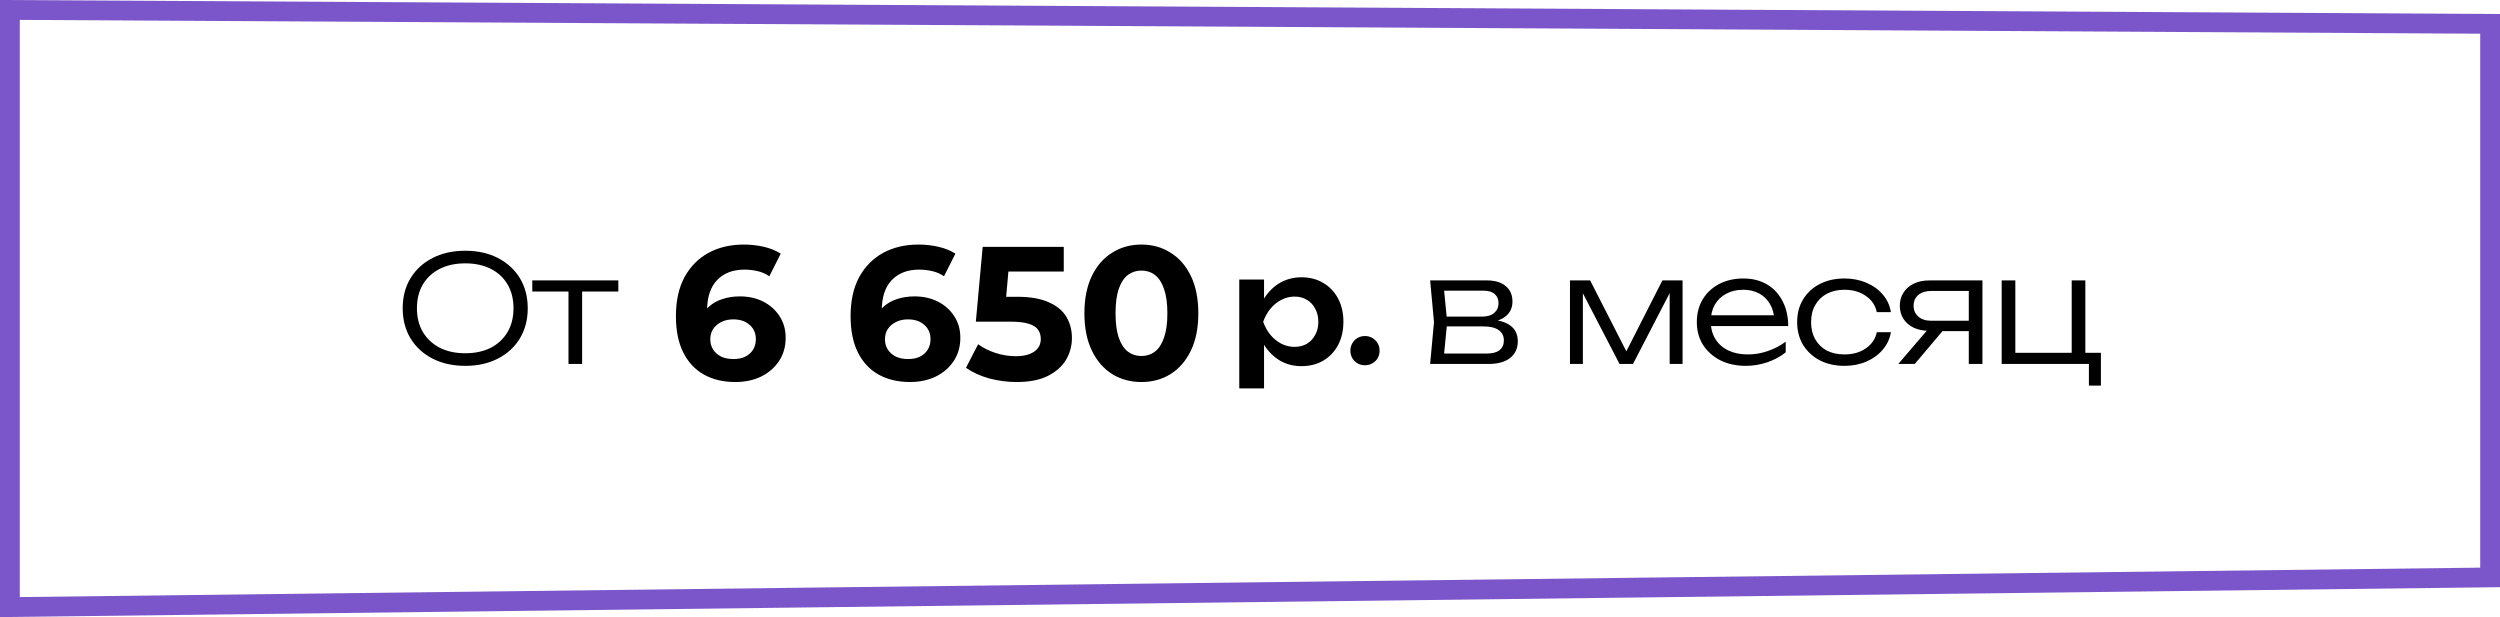 <?xml version="1.0" encoding="UTF-8"?> <svg xmlns="http://www.w3.org/2000/svg" width="1264" height="312" viewBox="0 0 1264 312" fill="none"><g clip-path="url(#clip0_194_9)"><path d="M1259 12.068V291.937L5 306.939V5.027L1259 12.068Z" stroke="#7B55CA" stroke-width="10"></path><path d="M235.25 184.975C229 184.975 223.475 183.75 218.675 181.3C213.925 178.85 210.225 175.45 207.575 171.1C204.925 166.7 203.6 161.625 203.6 155.875C203.6 150.075 204.925 145 207.575 140.65C210.225 136.3 213.925 132.9 218.675 130.45C223.475 128 229 126.775 235.25 126.775C241.5 126.775 247 128 251.75 130.45C256.5 132.9 260.2 136.3 262.85 140.65C265.5 145 266.825 150.075 266.825 155.875C266.825 161.625 265.5 166.7 262.85 171.1C260.2 175.45 256.5 178.85 251.75 181.3C247 183.75 241.5 184.975 235.25 184.975ZM235.25 178.6C240.2 178.6 244.5 177.675 248.15 175.825C251.8 173.925 254.625 171.275 256.625 167.875C258.625 164.475 259.625 160.475 259.625 155.875C259.625 151.225 258.625 147.2 256.625 143.8C254.625 140.4 251.8 137.775 248.15 135.925C244.5 134.075 240.2 133.15 235.25 133.15C230.3 133.15 226 134.075 222.35 135.925C218.7 137.775 215.85 140.4 213.8 143.8C211.8 147.2 210.8 151.225 210.8 155.875C210.8 160.475 211.8 164.475 213.8 167.875C215.85 171.275 218.7 173.925 222.35 175.825C226 177.675 230.3 178.6 235.25 178.6ZM287.428 144.1H294.328V184H287.428V144.1ZM269.128 141.775H312.628V147.4H269.128V141.775ZM626.577 141.325H639.102V154.9L638.577 156.55V166.825L639.102 169.9V196.375H626.577V141.325ZM634.752 162.7C635.602 158.15 637.077 154.2 639.177 150.85C641.327 147.45 644.002 144.825 647.202 142.975C650.452 141.125 654.052 140.2 658.002 140.2C662.202 140.2 665.877 141.15 669.027 143.05C672.227 144.9 674.727 147.525 676.527 150.925C678.327 154.275 679.227 158.2 679.227 162.7C679.227 167.15 678.327 171.075 676.527 174.475C674.727 177.825 672.227 180.45 669.027 182.35C665.877 184.2 662.202 185.125 658.002 185.125C654.002 185.125 650.402 184.2 647.202 182.35C644.052 180.5 641.402 177.9 639.252 174.55C637.102 171.15 635.602 167.2 634.752 162.7ZM666.552 162.7C666.552 160.2 666.027 158 664.977 156.1C663.977 154.15 662.577 152.65 660.777 151.6C658.977 150.5 656.902 149.95 654.552 149.95C652.202 149.95 649.977 150.5 647.877 151.6C645.777 152.65 643.927 154.15 642.327 156.1C640.777 158 639.552 160.2 638.652 162.7C639.552 165.2 640.777 167.4 642.327 169.3C643.927 171.2 645.777 172.7 647.877 173.8C649.977 174.85 652.202 175.375 654.552 175.375C656.902 175.375 658.977 174.85 660.777 173.8C662.577 172.7 663.977 171.2 664.977 169.3C666.027 167.4 666.552 165.2 666.552 162.7ZM690.103 184.675C688.753 184.675 687.503 184.35 686.353 183.7C685.253 183.05 684.378 182.175 683.728 181.075C683.078 179.925 682.753 178.675 682.753 177.325C682.753 175.925 683.078 174.675 683.728 173.575C684.378 172.425 685.253 171.525 686.353 170.875C687.503 170.225 688.753 169.9 690.103 169.9C691.503 169.9 692.753 170.225 693.853 170.875C695.003 171.525 695.903 172.425 696.553 173.575C697.203 174.675 697.528 175.925 697.528 177.325C697.528 178.675 697.203 179.925 696.553 181.075C695.903 182.175 695.003 183.05 693.853 183.7C692.753 184.35 691.503 184.675 690.103 184.675ZM723.078 184L725.028 162.85L723.078 141.775H751.728C755.828 141.775 759.003 142.725 761.253 144.625C763.553 146.475 764.703 149.1 764.703 152.5C764.703 155.6 763.553 158.075 761.253 159.925C759.003 161.725 755.878 162.775 751.878 163.075L752.553 161.65C757.353 161.7 761.028 162.675 763.578 164.575C766.128 166.425 767.403 169.075 767.403 172.525C767.403 176.125 766.103 178.95 763.503 181C760.953 183 757.378 184 752.778 184H723.078ZM729.828 181.975L727.203 178.75H751.653C754.603 178.75 756.778 178.175 758.178 177.025C759.628 175.875 760.353 174.225 760.353 172.075C760.353 169.875 759.478 168.15 757.728 166.9C756.028 165.65 753.353 165.025 749.703 165.025H728.853V160.075H749.253C752.003 160.075 754.078 159.45 755.478 158.2C756.928 156.95 757.653 155.3 757.653 153.25C757.653 151.3 757.003 149.775 755.703 148.675C754.453 147.525 752.503 146.95 749.853 146.95H727.278L729.828 143.8L731.703 162.85L729.828 181.975ZM793.78 184V141.775H803.98L824.08 181.15H820.48L840.505 141.775H850.705V184H844.18V143.725H846.505L825.655 184H818.83L797.98 143.8H800.305V184H793.78ZM882.744 184.975C877.894 184.975 873.594 184.05 869.844 182.2C866.144 180.3 863.219 177.7 861.069 174.4C858.969 171.05 857.919 167.2 857.919 162.85C857.919 158.45 858.919 154.6 860.919 151.3C862.919 148 865.694 145.425 869.244 143.575C872.794 141.725 876.869 140.8 881.469 140.8C886.019 140.8 889.994 141.8 893.394 143.8C896.794 145.8 899.419 148.625 901.269 152.275C903.169 155.875 904.119 160.075 904.119 164.875H863.169V159.4H901.194L897.144 161.875C896.994 158.725 896.244 156 894.894 153.7C893.544 151.4 891.719 149.625 889.419 148.375C887.119 147.125 884.444 146.5 881.394 146.5C878.094 146.5 875.219 147.175 872.769 148.525C870.319 149.825 868.394 151.675 866.994 154.075C865.644 156.475 864.969 159.3 864.969 162.55C864.969 165.95 865.744 168.9 867.294 171.4C868.844 173.9 871.019 175.825 873.819 177.175C876.619 178.525 879.919 179.2 883.719 179.2C887.169 179.2 890.544 178.625 893.844 177.475C897.194 176.325 900.194 174.75 902.844 172.75V178.15C900.244 180.25 897.144 181.925 893.544 183.175C889.944 184.375 886.344 184.975 882.744 184.975ZM956.04 167.95C955.49 171.3 954.115 174.25 951.915 176.8C949.765 179.35 947.015 181.35 943.665 182.8C940.315 184.25 936.615 184.975 932.565 184.975C927.865 184.975 923.715 184.05 920.115 182.2C916.515 180.3 913.69 177.7 911.64 174.4C909.64 171.05 908.64 167.2 908.64 162.85C908.64 158.5 909.64 154.675 911.64 151.375C913.69 148.025 916.515 145.425 920.115 143.575C923.715 141.725 927.865 140.8 932.565 140.8C936.615 140.8 940.315 141.525 943.665 142.975C947.015 144.375 949.765 146.35 951.915 148.9C954.115 151.45 955.49 154.425 956.04 157.825H948.915C948.165 154.325 946.29 151.575 943.29 149.575C940.34 147.525 936.765 146.5 932.565 146.5C929.165 146.5 926.19 147.175 923.64 148.525C921.14 149.875 919.19 151.775 917.79 154.225C916.39 156.625 915.69 159.5 915.69 162.85C915.69 166.2 916.39 169.1 917.79 171.55C919.19 174 921.14 175.9 923.64 177.25C926.19 178.55 929.165 179.2 932.565 179.2C936.815 179.2 940.415 178.175 943.365 176.125C946.365 174.075 948.215 171.35 948.915 167.95H956.04ZM997.518 162.175V167.425H975.543L975.468 167.275C972.468 167.275 969.843 166.75 967.593 165.7C965.393 164.65 963.668 163.175 962.418 161.275C961.168 159.325 960.543 157.075 960.543 154.525C960.543 152.025 961.168 149.825 962.418 147.925C963.668 145.975 965.393 144.475 967.593 143.425C969.843 142.325 972.468 141.775 975.468 141.775H1002.32V184H995.418V143.95L998.043 147.1H976.518C973.718 147.1 971.518 147.775 969.918 149.125C968.318 150.475 967.518 152.3 967.518 154.6C967.518 156.85 968.318 158.675 969.918 160.075C971.518 161.475 973.718 162.175 976.518 162.175H997.518ZM984.843 164.2L968.118 184H959.793L976.743 164.2H984.843ZM1054.35 141.775V180.4L1053 178.375H1062.22V194.95H1056.15V182.2L1057.87 184H1012.05V141.775H1018.95V180.4L1017.22 178.375H1048.65L1047.45 180.4V141.775H1054.35Z" fill="black"></path><path d="M371.792 193.152C365.648 193.152 360.304 191.872 355.76 189.312C351.28 186.752 347.824 183.008 345.392 178.08C342.96 173.152 341.744 167.072 341.744 159.84C341.744 152.096 343.184 145.536 346.064 140.16C349.008 134.784 353.04 130.688 358.16 127.872C363.344 125.056 369.296 123.648 376.016 123.648C379.6 123.648 383.024 124.032 386.288 124.8C389.552 125.568 392.368 126.72 394.736 128.256L388.976 139.68C387.12 138.4 385.136 137.536 383.024 137.088C380.912 136.576 378.704 136.32 376.4 136.32C370.576 136.32 365.968 138.08 362.576 141.6C359.184 145.12 357.488 150.336 357.488 157.248C357.488 158.4 357.488 159.68 357.488 161.088C357.552 162.496 357.744 163.904 358.064 165.312L353.744 161.28C354.96 158.784 356.528 156.704 358.448 155.04C360.368 153.312 362.64 152.032 365.264 151.2C367.952 150.304 370.896 149.856 374.096 149.856C378.448 149.856 382.352 150.72 385.808 152.448C389.264 154.176 392.016 156.608 394.064 159.744C396.176 162.88 397.232 166.56 397.232 170.784C397.232 175.328 396.08 179.296 393.776 182.688C391.536 186.016 388.496 188.608 384.656 190.464C380.88 192.256 376.592 193.152 371.792 193.152ZM370.928 181.536C373.104 181.536 375.024 181.152 376.688 180.384C378.416 179.552 379.76 178.368 380.72 176.832C381.68 175.296 382.16 173.536 382.16 171.552C382.16 168.48 381.104 166.048 378.992 164.256C376.944 162.4 374.192 161.472 370.736 161.472C368.432 161.472 366.416 161.92 364.688 162.816C362.96 163.648 361.584 164.832 360.56 166.368C359.6 167.84 359.12 169.568 359.12 171.552C359.12 173.472 359.6 175.2 360.56 176.736C361.52 178.208 362.864 179.392 364.592 180.288C366.32 181.12 368.432 181.536 370.928 181.536ZM460.105 193.152C453.961 193.152 448.617 191.872 444.073 189.312C439.593 186.752 436.137 183.008 433.705 178.08C431.273 173.152 430.057 167.072 430.057 159.84C430.057 152.096 431.497 145.536 434.377 140.16C437.321 134.784 441.353 130.688 446.473 127.872C451.657 125.056 457.609 123.648 464.329 123.648C467.913 123.648 471.337 124.032 474.601 124.8C477.865 125.568 480.681 126.72 483.049 128.256L477.289 139.68C475.433 138.4 473.449 137.536 471.337 137.088C469.225 136.576 467.017 136.32 464.713 136.32C458.889 136.32 454.281 138.08 450.889 141.6C447.497 145.12 445.801 150.336 445.801 157.248C445.801 158.4 445.801 159.68 445.801 161.088C445.865 162.496 446.057 163.904 446.377 165.312L442.057 161.28C443.273 158.784 444.841 156.704 446.761 155.04C448.681 153.312 450.953 152.032 453.577 151.2C456.265 150.304 459.209 149.856 462.409 149.856C466.761 149.856 470.665 150.72 474.121 152.448C477.577 154.176 480.329 156.608 482.377 159.744C484.489 162.88 485.545 166.56 485.545 170.784C485.545 175.328 484.393 179.296 482.089 182.688C479.849 186.016 476.809 188.608 472.969 190.464C469.193 192.256 464.905 193.152 460.105 193.152ZM459.241 181.536C461.417 181.536 463.337 181.152 465.001 180.384C466.729 179.552 468.073 178.368 469.033 176.832C469.993 175.296 470.473 173.536 470.473 171.552C470.473 168.48 469.417 166.048 467.305 164.256C465.257 162.4 462.505 161.472 459.049 161.472C456.745 161.472 454.729 161.92 453.001 162.816C451.273 163.648 449.897 164.832 448.873 166.368C447.913 167.84 447.433 169.568 447.433 171.552C447.433 173.472 447.913 175.2 448.873 176.736C449.833 178.208 451.177 179.392 452.905 180.288C454.633 181.12 456.745 181.536 459.241 181.536ZM514.03 193.152C509.358 193.152 504.718 192.544 500.109 191.328C495.566 190.048 491.662 188.256 488.398 185.952L494.542 174.048C497.102 175.904 500.046 177.376 503.374 178.464C506.766 179.552 510.19 180.096 513.646 180.096C517.55 180.096 520.622 179.328 522.862 177.792C525.102 176.256 526.222 174.112 526.222 171.36C526.222 169.632 525.774 168.096 524.878 166.752C523.982 165.408 522.382 164.384 520.078 163.68C517.838 162.976 514.67 162.624 510.574 162.624H493.39L496.846 124.8H537.838V137.28H502.414L510.478 130.176L508.078 157.152L500.014 150.048H514.222C520.878 150.048 526.222 150.976 530.254 152.832C534.35 154.624 537.326 157.088 539.182 160.224C541.038 163.36 541.966 166.912 541.966 170.88C541.966 174.848 540.974 178.528 538.99 181.92C537.006 185.248 533.934 187.968 529.774 190.08C525.678 192.128 520.43 193.152 514.03 193.152ZM577.075 193.152C571.571 193.152 566.643 191.808 562.291 189.12C557.939 186.368 554.515 182.4 552.019 177.216C549.523 172.032 548.275 165.76 548.275 158.4C548.275 151.04 549.523 144.768 552.019 139.584C554.515 134.4 557.939 130.464 562.291 127.776C566.643 125.024 571.571 123.648 577.075 123.648C582.643 123.648 587.571 125.024 591.859 127.776C596.211 130.464 599.635 134.4 602.131 139.584C604.627 144.768 605.875 151.04 605.875 158.4C605.875 165.76 604.627 172.032 602.131 177.216C599.635 182.4 596.211 186.368 591.859 189.12C587.571 191.808 582.643 193.152 577.075 193.152ZM577.075 180C579.699 180 581.971 179.264 583.891 177.792C585.875 176.32 587.411 173.984 588.499 170.784C589.651 167.584 590.227 163.456 590.227 158.4C590.227 153.344 589.651 149.216 588.499 146.016C587.411 142.816 585.875 140.48 583.891 139.008C581.971 137.536 579.699 136.8 577.075 136.8C574.515 136.8 572.243 137.536 570.259 139.008C568.339 140.48 566.803 142.816 565.651 146.016C564.563 149.216 564.019 153.344 564.019 158.4C564.019 163.456 564.563 167.584 565.651 170.784C566.803 173.984 568.339 176.32 570.259 177.792C572.243 179.264 574.515 180 577.075 180Z" fill="black"></path></g><defs><clipPath id="clip0_194_9"><rect width="1264" height="312" fill="white"></rect></clipPath></defs></svg> 